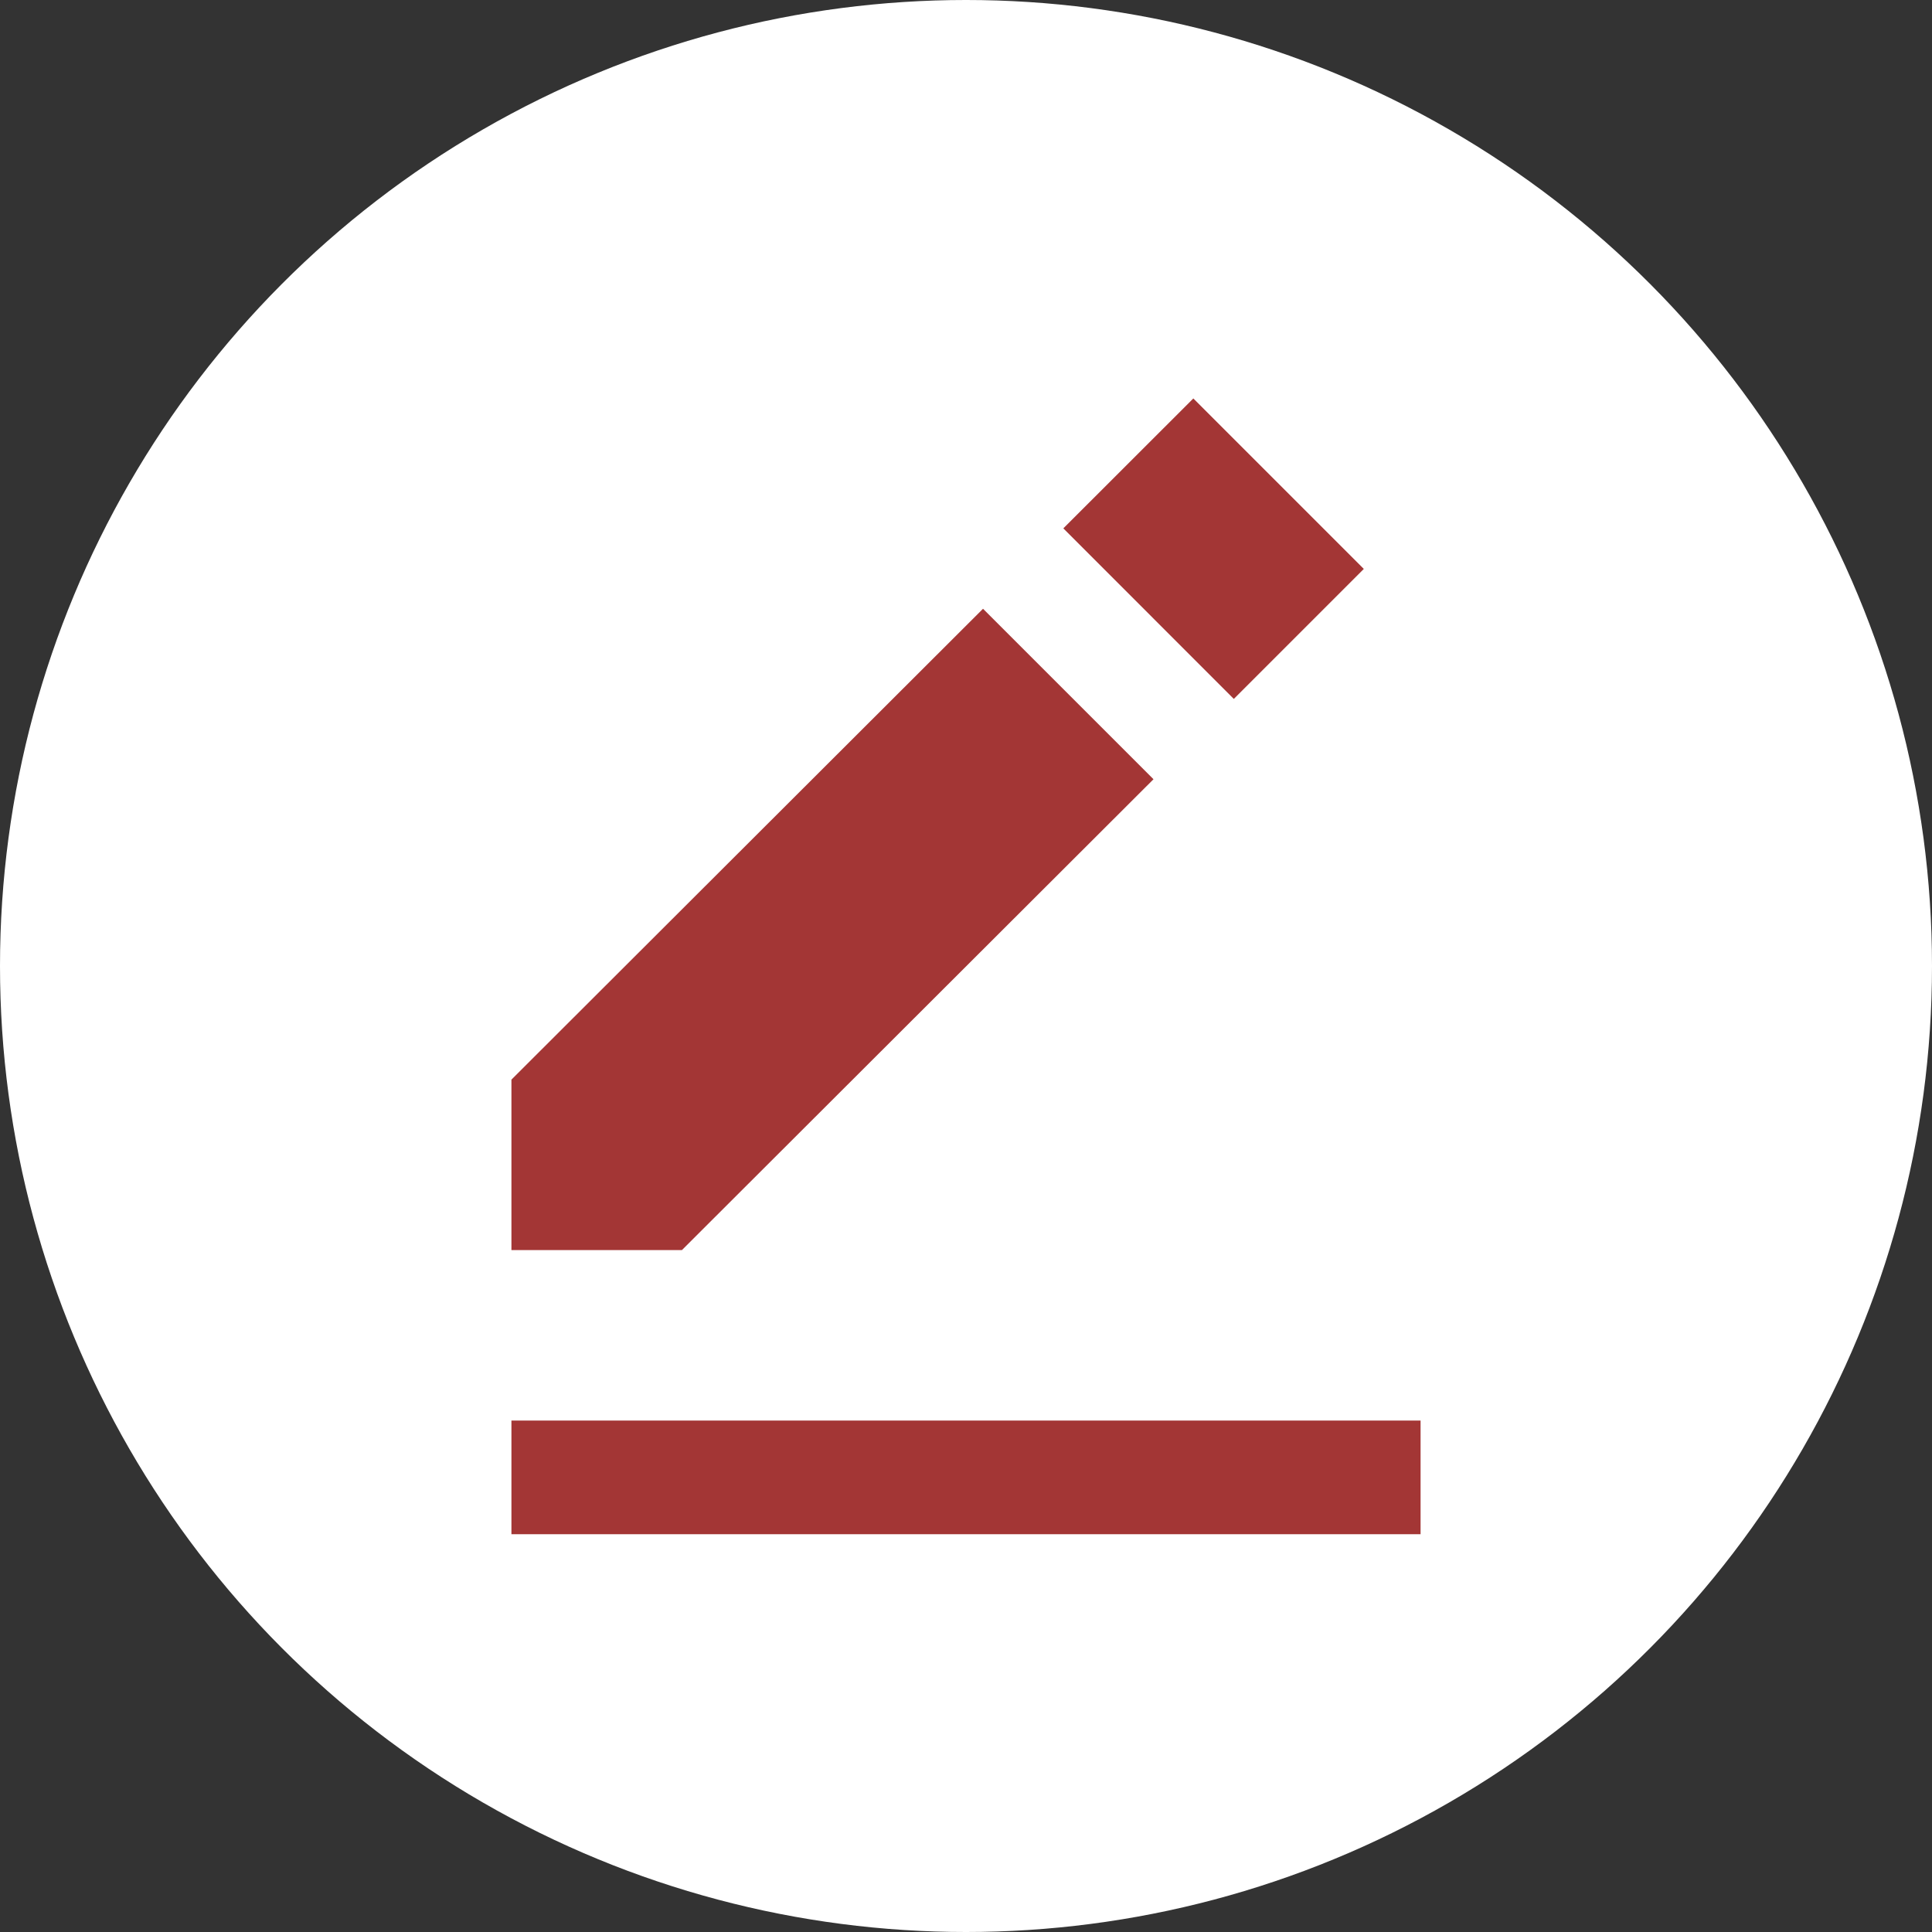 <svg width="21" height="21" viewBox="0 0 21 21" fill="none" xmlns="http://www.w3.org/2000/svg">
<rect x="0" y="0" width="21" height="21" fill="#333333" stroke="none"/>
<circle cx="10.5" cy="10.5" r="10.5" fill="white"/>
<path d="M12.971 4.331L14.824 6.184L13.411 7.597L11.558 5.743L12.971 4.331Z" fill="#A33635"/>
<path d="M5.559 11.735V13.588H7.412L12.538 8.47L10.685 6.617L5.559 11.735ZM5.559 15.441H15.441V16.676H5.559V15.441Z" fill="#A33635"/>
</svg>
